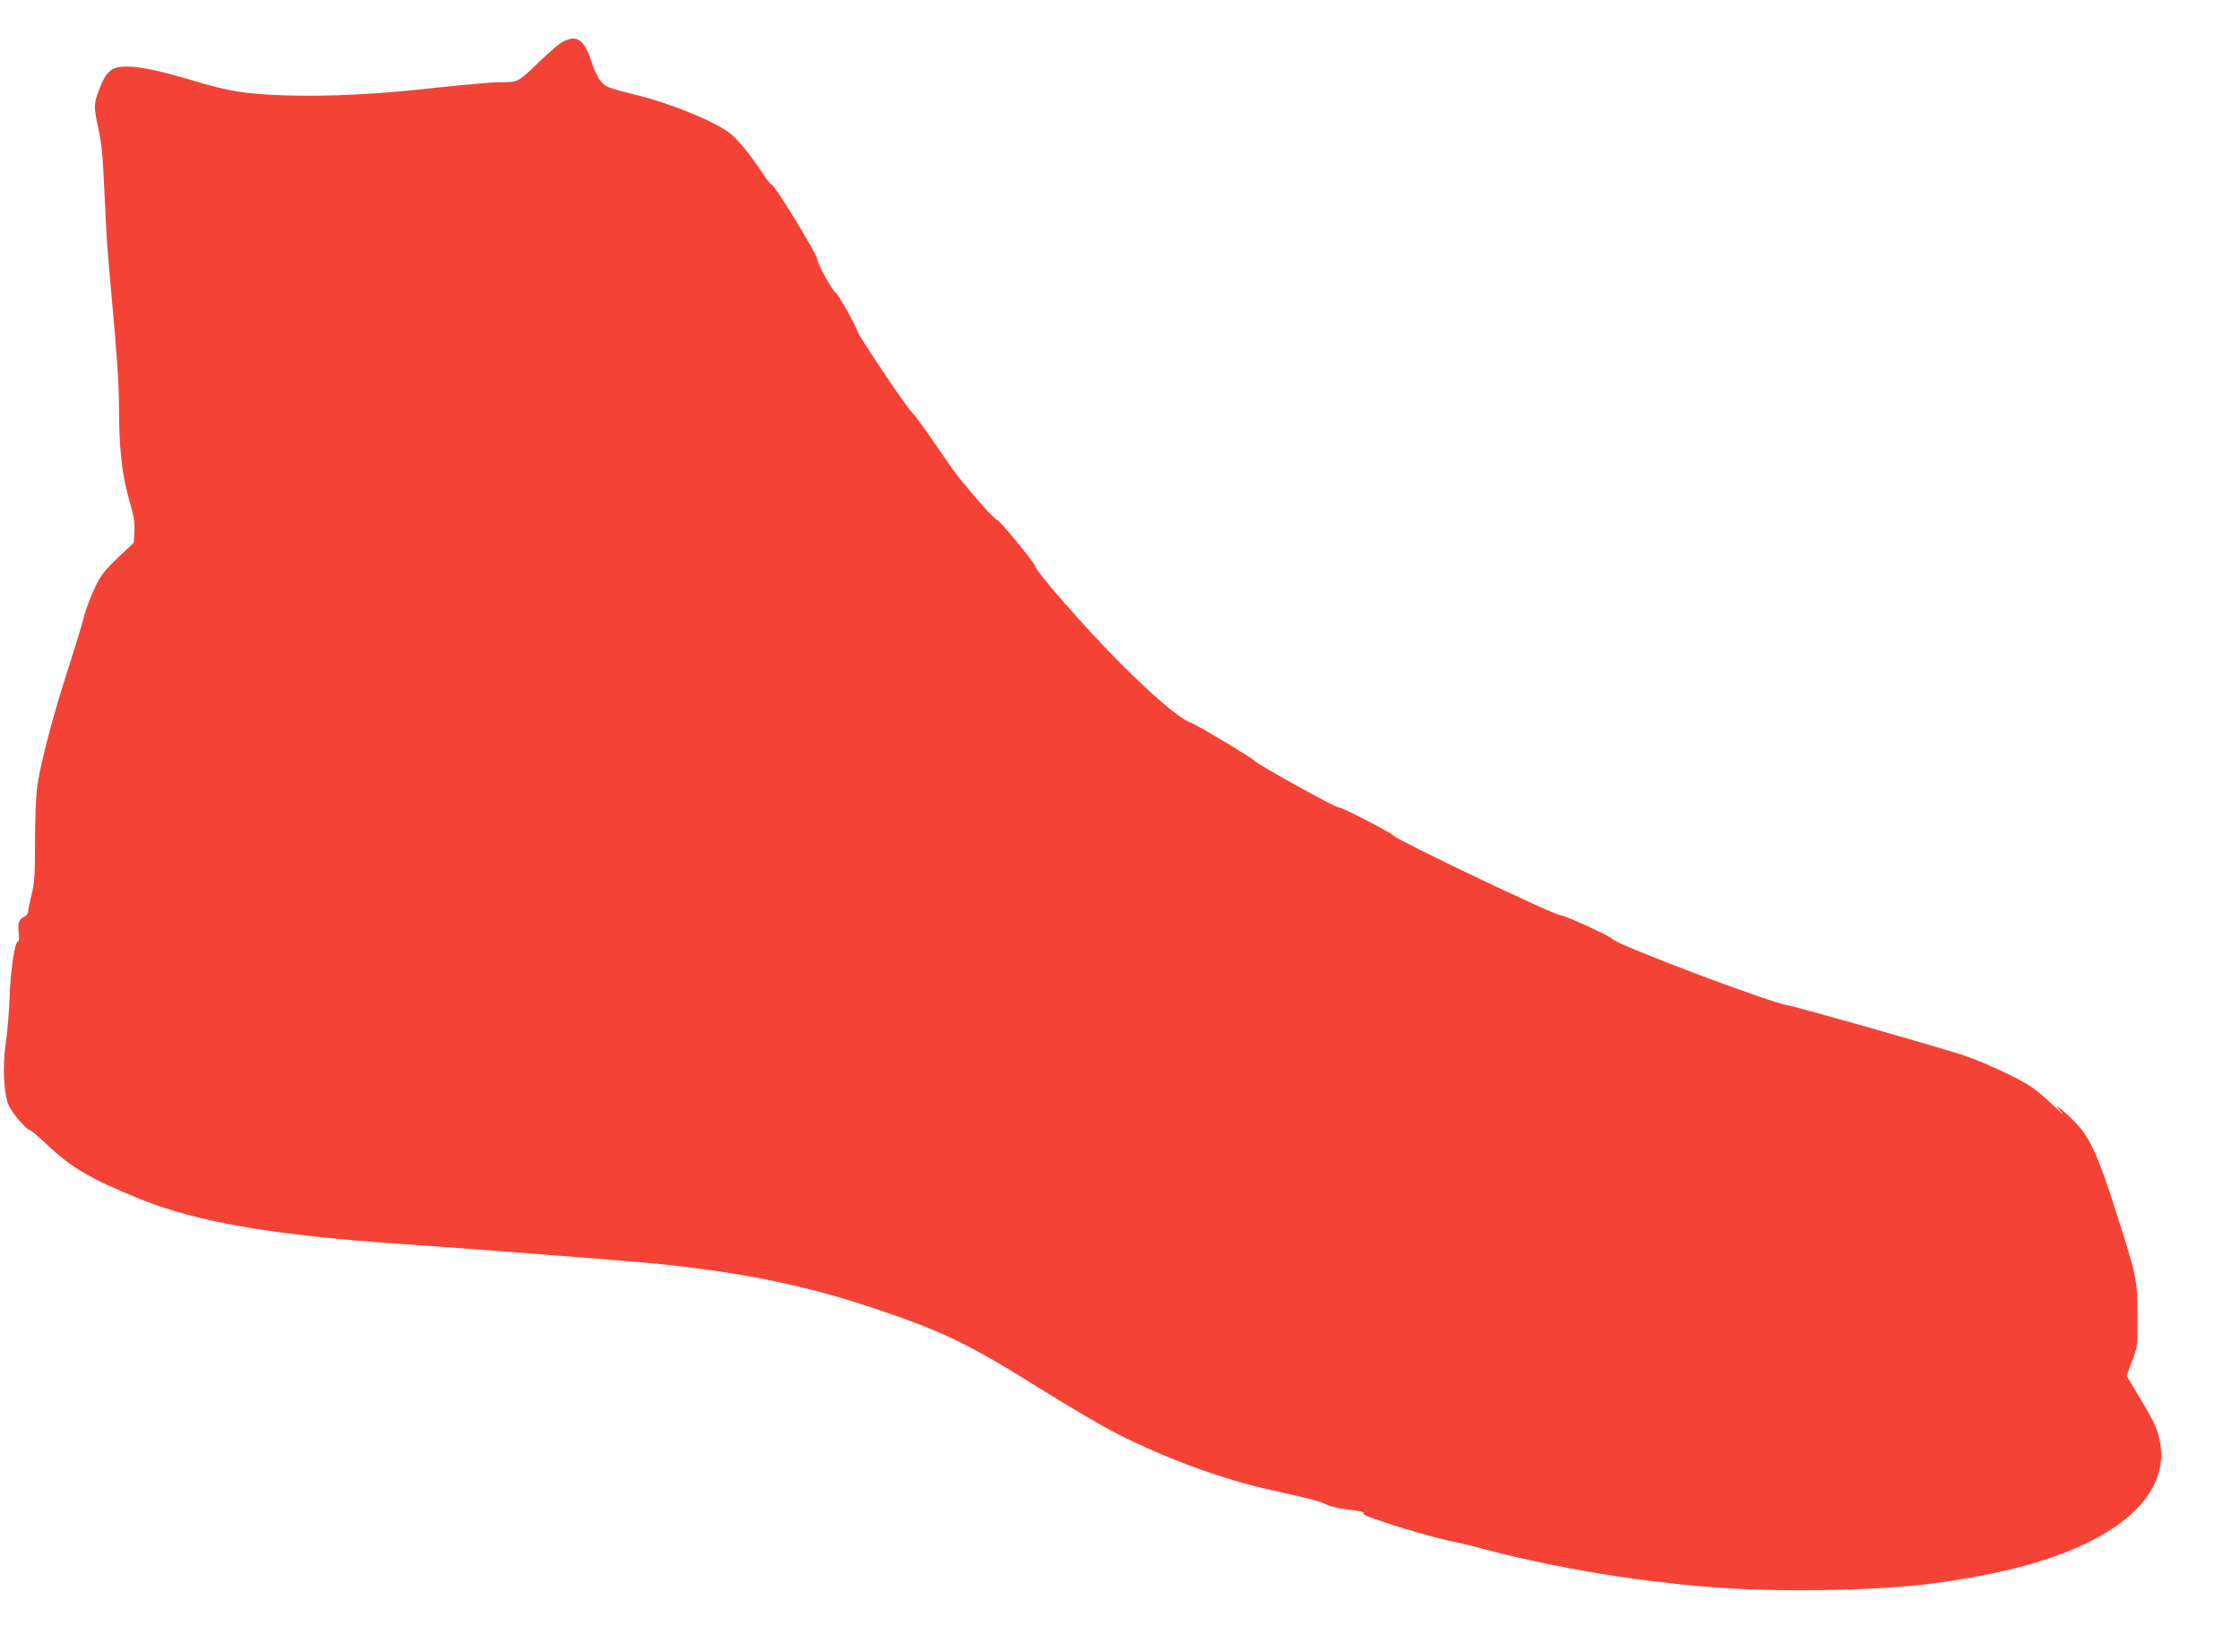 <?xml version="1.0" standalone="no"?>
<!DOCTYPE svg PUBLIC "-//W3C//DTD SVG 20010904//EN"
 "http://www.w3.org/TR/2001/REC-SVG-20010904/DTD/svg10.dtd">
<svg version="1.0" xmlns="http://www.w3.org/2000/svg"
 width="1280pt" height="944pt" viewBox="0 0 1280 944"
 preserveAspectRatio="xMidYMid meet">
<g transform="translate(0,944) scale(0.1,-0.1)"
fill="#f44336" stroke="none">
<path d="M3204 9194 c-21 -14 -75 -61 -119 -103 -125 -122 -124 -121 -226
-121 -48 0 -208 -14 -356 -30 -327 -38 -627 -53 -873 -45 -230 8 -320 22 -535
87 -186 55 -291 77 -374 78 -81 0 -112 -25 -151 -122 -35 -91 -36 -104 -9
-228 22 -101 25 -139 39 -435 9 -201 12 -246 35 -500 33 -357 45 -536 45 -660
0 -232 16 -383 56 -523 29 -101 35 -137 32 -189 l-4 -65 -91 -86 c-78 -75 -97
-99 -132 -173 -22 -47 -50 -120 -61 -162 -10 -43 -53 -182 -94 -310 -88 -272
-159 -546 -175 -673 -6 -49 -11 -188 -11 -309 0 -185 -3 -233 -20 -300 -11
-44 -20 -88 -20 -98 0 -9 -11 -22 -24 -28 -29 -14 -35 -33 -29 -93 3 -27 2
-46 -4 -46 -18 0 -42 -154 -48 -315 -3 -88 -13 -207 -22 -265 -20 -135 -12
-291 17 -358 20 -45 104 -142 123 -142 5 0 47 -36 93 -79 145 -137 251 -199
538 -315 324 -131 768 -207 1501 -256 274 -18 1202 -90 1370 -105 528 -49 906
-124 1310 -259 404 -135 541 -201 965 -466 162 -101 358 -216 435 -255 270
-137 592 -256 850 -314 280 -63 308 -71 344 -89 20 -10 65 -22 101 -26 94 -11
123 -18 110 -26 -20 -12 398 -141 535 -165 22 -4 105 -25 185 -46 187 -51 536
-121 765 -153 431 -61 744 -80 1160 -73 399 7 637 31 945 94 685 140 1047 437
956 783 -16 62 -37 103 -124 247 l-60 100 31 84 c32 84 32 85 31 264 -1 208
-3 217 -130 613 -94 295 -143 401 -221 483 -32 34 -71 70 -88 82 -30 20 -30
20 5 -19 19 -21 -1 -5 -45 37 -44 42 -102 91 -128 108 -77 52 -283 147 -402
185 -163 52 -947 275 -986 280 -97 13 -975 344 -1004 379 -14 18 -276 137
-299 137 -35 0 -930 427 -951 453 -13 17 -307 169 -313 162 -8 -8 -471 248
-487 270 -13 15 -322 201 -361 215 -66 25 -207 145 -405 343 -191 191 -483
525 -484 552 0 16 -206 265 -219 265 -11 0 -108 107 -209 231 -24 30 -89 122
-145 204 -56 83 -114 162 -129 176 -32 30 -302 432 -312 463 -10 35 -111 215
-125 223 -20 12 -106 167 -106 192 0 26 -249 433 -260 426 -4 -3 -27 26 -51
63 -66 102 -146 200 -192 234 -97 71 -345 171 -542 218 -69 16 -139 37 -156
45 -37 20 -63 61 -90 145 -29 90 -61 130 -103 130 -19 0 -50 -11 -72 -26z"/>
</g>
</svg>
